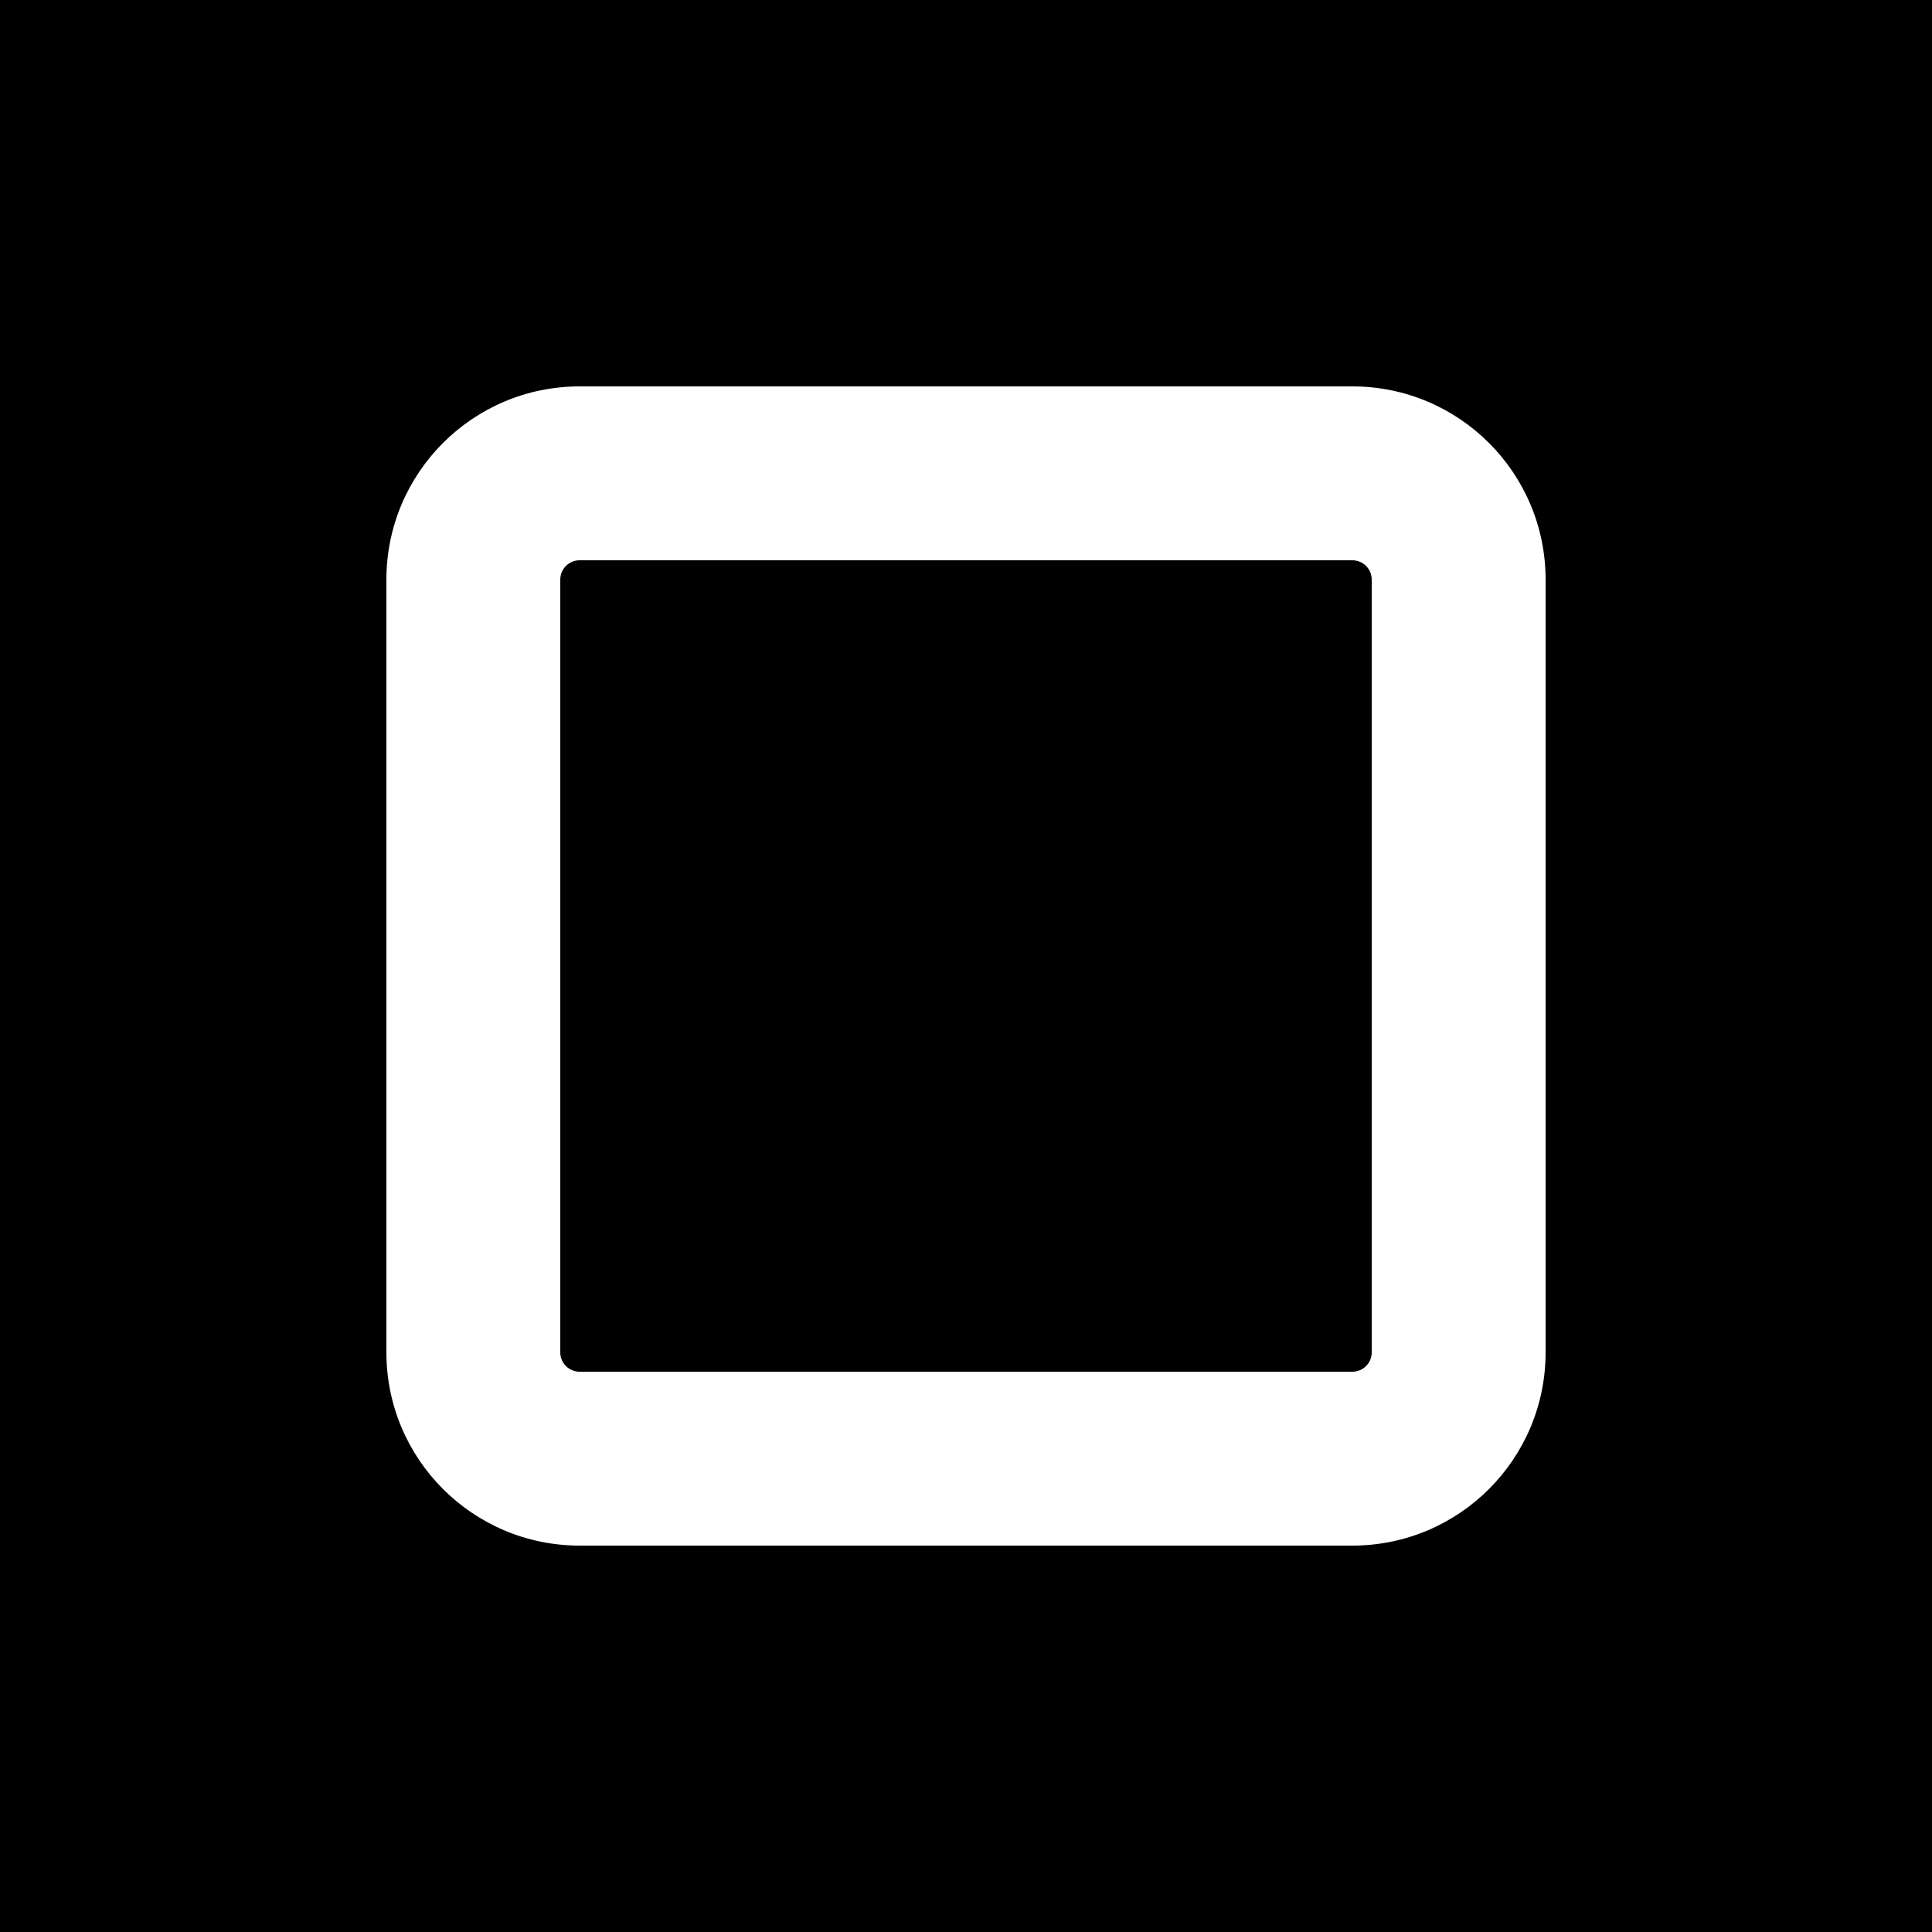 <svg width="1200" height="1200" viewBox="0 0 1200 1200" fill="none" xmlns="http://www.w3.org/2000/svg">
<rect width="1200" height="1200" fill="black"/>
<path fill-rule="evenodd" clip-rule="evenodd" d="M840 348H360C353.373 348 348 353.373 348 360V840C348 846.627 353.373 852 360 852H840C846.627 852 852 846.627 852 840V360C852 353.373 846.627 348 840 348ZM360 240C293.726 240 240 293.726 240 360V840C240 906.274 293.726 960 360 960H840C906.274 960 960 906.274 960 840V360C960 293.726 906.274 240 840 240H360Z" fill="white"/>
</svg>

